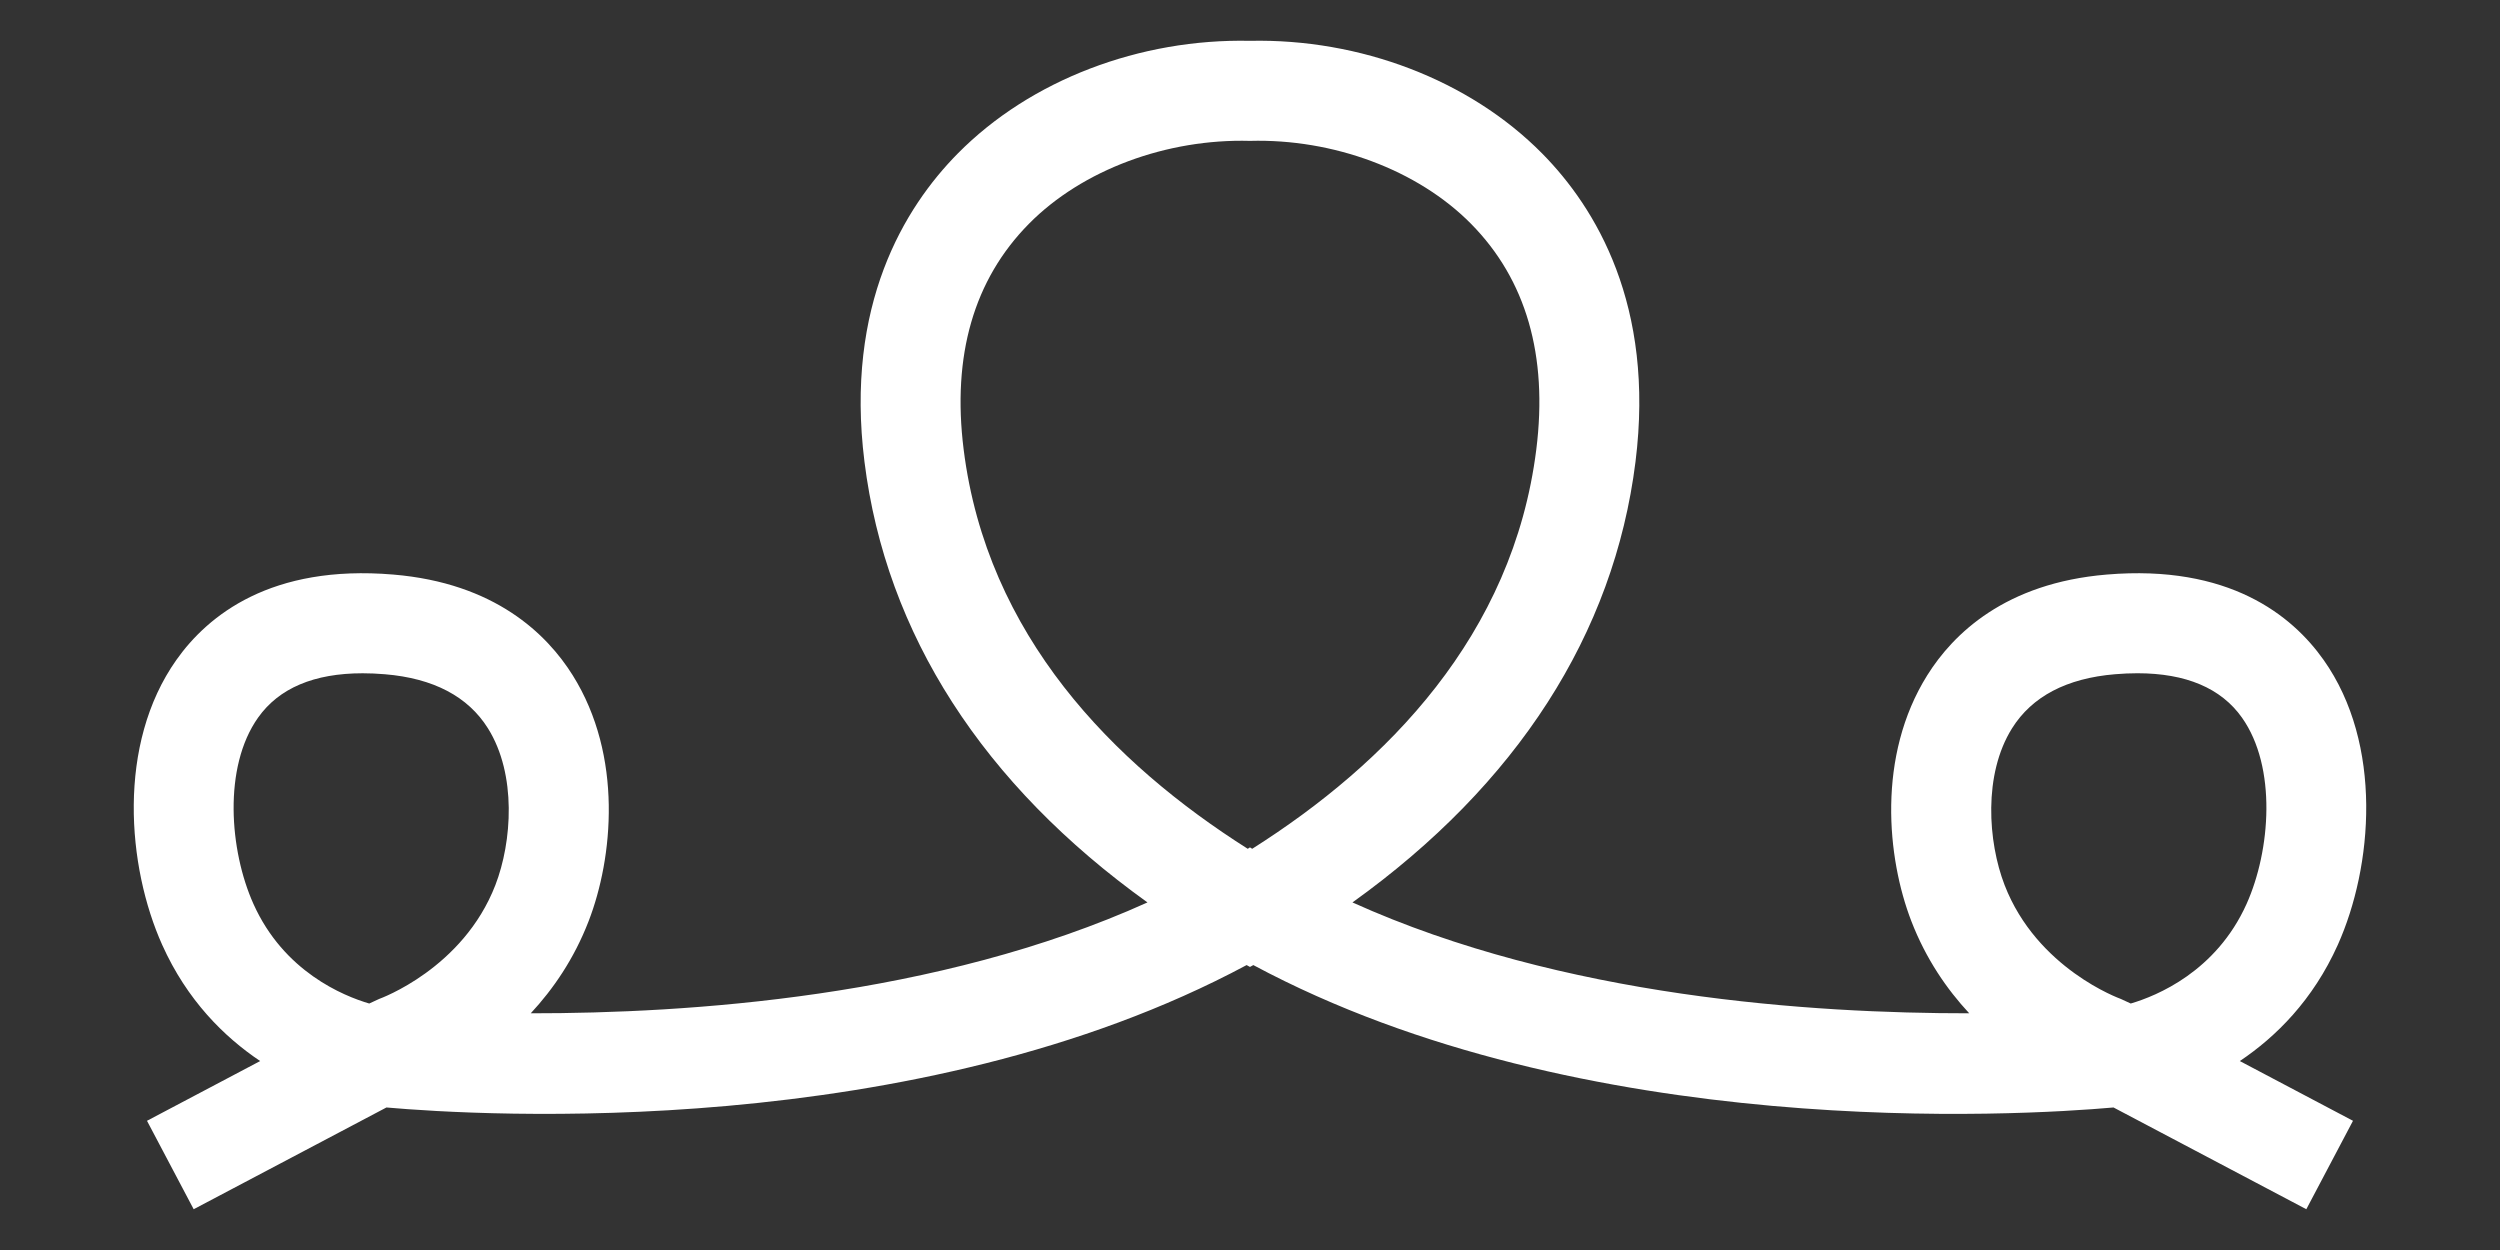 <?xml version="1.0" encoding="utf-8"?>
<!DOCTYPE svg PUBLIC "-//W3C//DTD SVG 1.1//EN" "http://www.w3.org/Graphics/SVG/1.1/DTD/svg11.dtd">
<svg version="1.1" id="home_ornament" xmlns="http://www.w3.org/2000/svg" xmlns:xlink="http://www.w3.org/1999/xlink" x="0px" y="0px"
	 width="100px" height="50px" viewBox="0 0 100 50" enable-background="new 0 0 100 50" xml:space="preserve">
<rect x="0" y="0" width="100" height="50" fill="#333333" stroke="none"/>
<path fill="#FFFFFF" d="M93.512,37.794c1.401-3.124,1.82-8.024-0.57-11.401c-1.261-1.781-3.79-3.822-8.671-3.411
	c-4.062,0.338-6.146,2.376-7.179,4.026c-2.026,3.235-1.61,7.32-0.639,9.836c0.584,1.513,1.421,2.726,2.316,3.688
	c-6.247,0.003-16.244-0.628-24.67-4.435c6.574-4.714,10.46-10.735,11.321-17.625c0.784-6.272-1.597-10.167-3.731-12.33
	c-2.915-2.952-7.294-4.603-11.69-4.509c-4.396-0.094-8.775,1.557-11.69,4.509c-2.135,2.163-4.515,6.058-3.73,12.33
	c0.86,6.89,4.746,12.911,11.32,17.625c-8.426,3.807-18.422,4.438-24.669,4.435c0.896-0.963,1.732-2.176,2.316-3.688
	c0.972-2.516,1.387-6.601-0.639-9.836c-1.033-1.65-3.117-3.688-7.179-4.026c-4.88-0.411-7.41,1.63-8.67,3.411
	c-2.39,3.376-1.972,8.277-0.57,11.401c0.994,2.215,2.479,3.683,3.919,4.648l-4.527,2.39l1.867,3.537l7.711-4.07
	c3.744,0.331,21.177,1.398,34.407-5.696c0.044,0.024,0.089,0.049,0.134,0.074c0.045-0.025,0.09-0.05,0.134-0.074
	c13.23,7.095,30.664,6.027,34.408,5.696l7.712,4.07l1.867-3.537l-4.527-2.39C91.032,41.477,92.518,40.009,93.512,37.794z
	 M19.815,35.403c-1.294,3.348-4.617,4.543-4.65,4.555l-0.396,0.183c-1.038-0.306-3.416-1.275-4.631-3.983
	c-0.958-2.134-1.219-5.472,0.185-7.453c0.835-1.179,2.24-1.774,4.183-1.774c0.286,0,0.583,0.013,0.891,0.039
	c1.937,0.161,3.323,0.889,4.121,2.163C20.674,30.978,20.482,33.677,19.815,35.403z M50.088,33.952
	c-0.03-0.019-0.059-0.038-0.089-0.057c-0.03,0.019-0.059,0.038-0.089,0.057c-5.387-3.411-10.434-8.534-11.364-15.974
	c-0.47-3.758,0.408-6.794,2.609-9.024c2.142-2.169,5.523-3.41,8.844-3.319c3.32-0.091,6.702,1.15,8.844,3.319
	c2.201,2.23,3.079,5.266,2.609,9.024C60.521,25.418,55.475,30.541,50.088,33.952z M85.23,40.141l-0.396-0.183
	c-0.033-0.012-3.356-1.207-4.65-4.555c-0.667-1.727-0.858-4.426,0.298-6.271c0.798-1.274,2.185-2.002,4.121-2.163
	c0.309-0.026,0.605-0.039,0.892-0.039c1.942,0,3.348,0.595,4.183,1.774c1.403,1.981,1.143,5.318,0.185,7.453
	C88.646,38.865,86.269,39.835,85.23,40.141z"/>
</svg>
